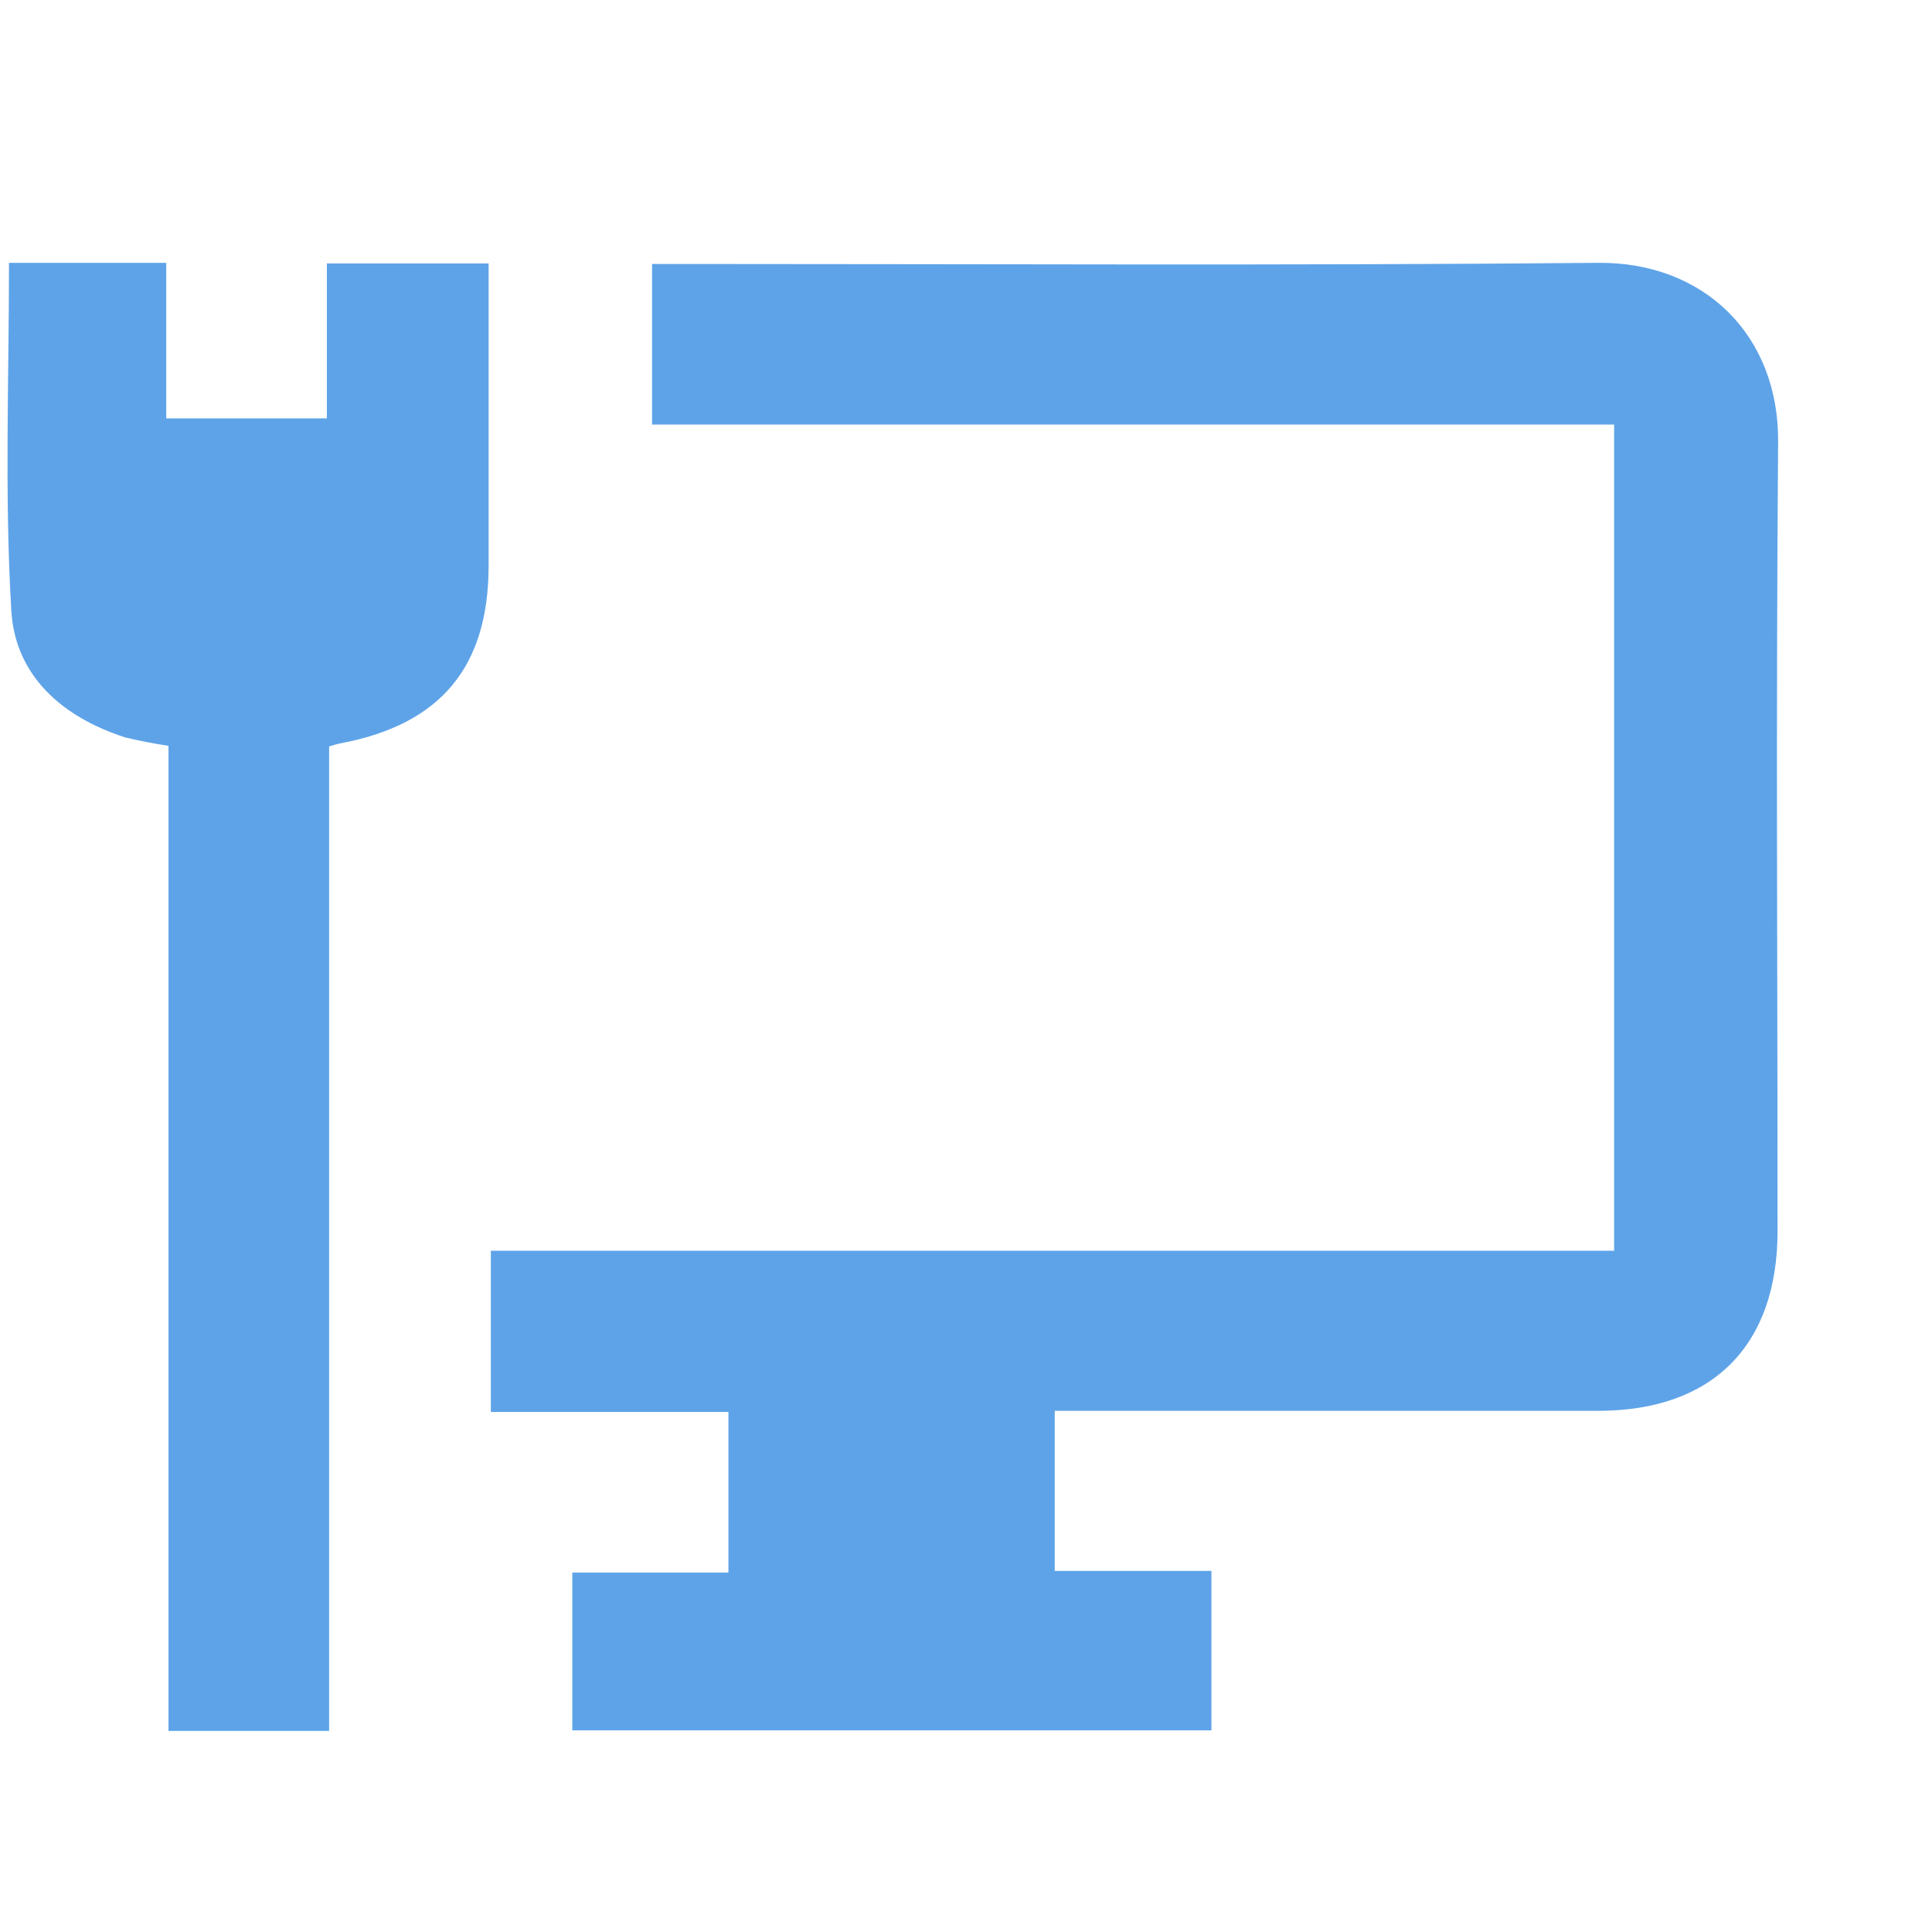 <?xml version="1.0" encoding="utf-8"?>
<!-- Generator: Adobe Illustrator 21.1.0, SVG Export Plug-In . SVG Version: 6.00 Build 0)  -->
<svg version="1.1" id="Слой_1" xmlns="http://www.w3.org/2000/svg" xmlns:xlink="http://www.w3.org/1999/xlink" x="0px" y="0px"
	 viewBox="0 0 344 344" style="enable-background:new 0 0 344 344;" xml:space="preserve">
<style type="text/css">
	.st0{fill:#5EA3E8;}
</style>
<title>IT-internet-telekom</title>
<path class="st0" d="M187.8,251.2v28.5h27.9v28.4H101.9V280h27.8v-28.6H87.4v-28.7h200V75.6H116.1V47h5.5
	c54.3,0,108.6,0.3,162.9-0.2c18.9-0.2,32.3,12.9,32.1,32c-0.4,55.2-0.1,85.3-0.1,140.4c0,20.4-11.6,32-31.9,32L187.8,251.2
	L187.8,251.2z"/>
<path class="st0" d="M58.6,308.2H30V132.8c-2.6-0.4-5.2-0.9-7.7-1.5c-11.2-3.6-19.7-11-20.3-22.8C0.8,88,1.6,67.6,1.6,46.8h28v27.7
	h28.6V46.9H87c0,1.8,0,3.5,0,5.3c0,16.2,0,32.3,0,48.5c0,18-8.5,28.2-26.1,31.6c-0.6,0.1-1.3,0.3-2.3,0.6L58.6,308.2z"/>
</svg>
